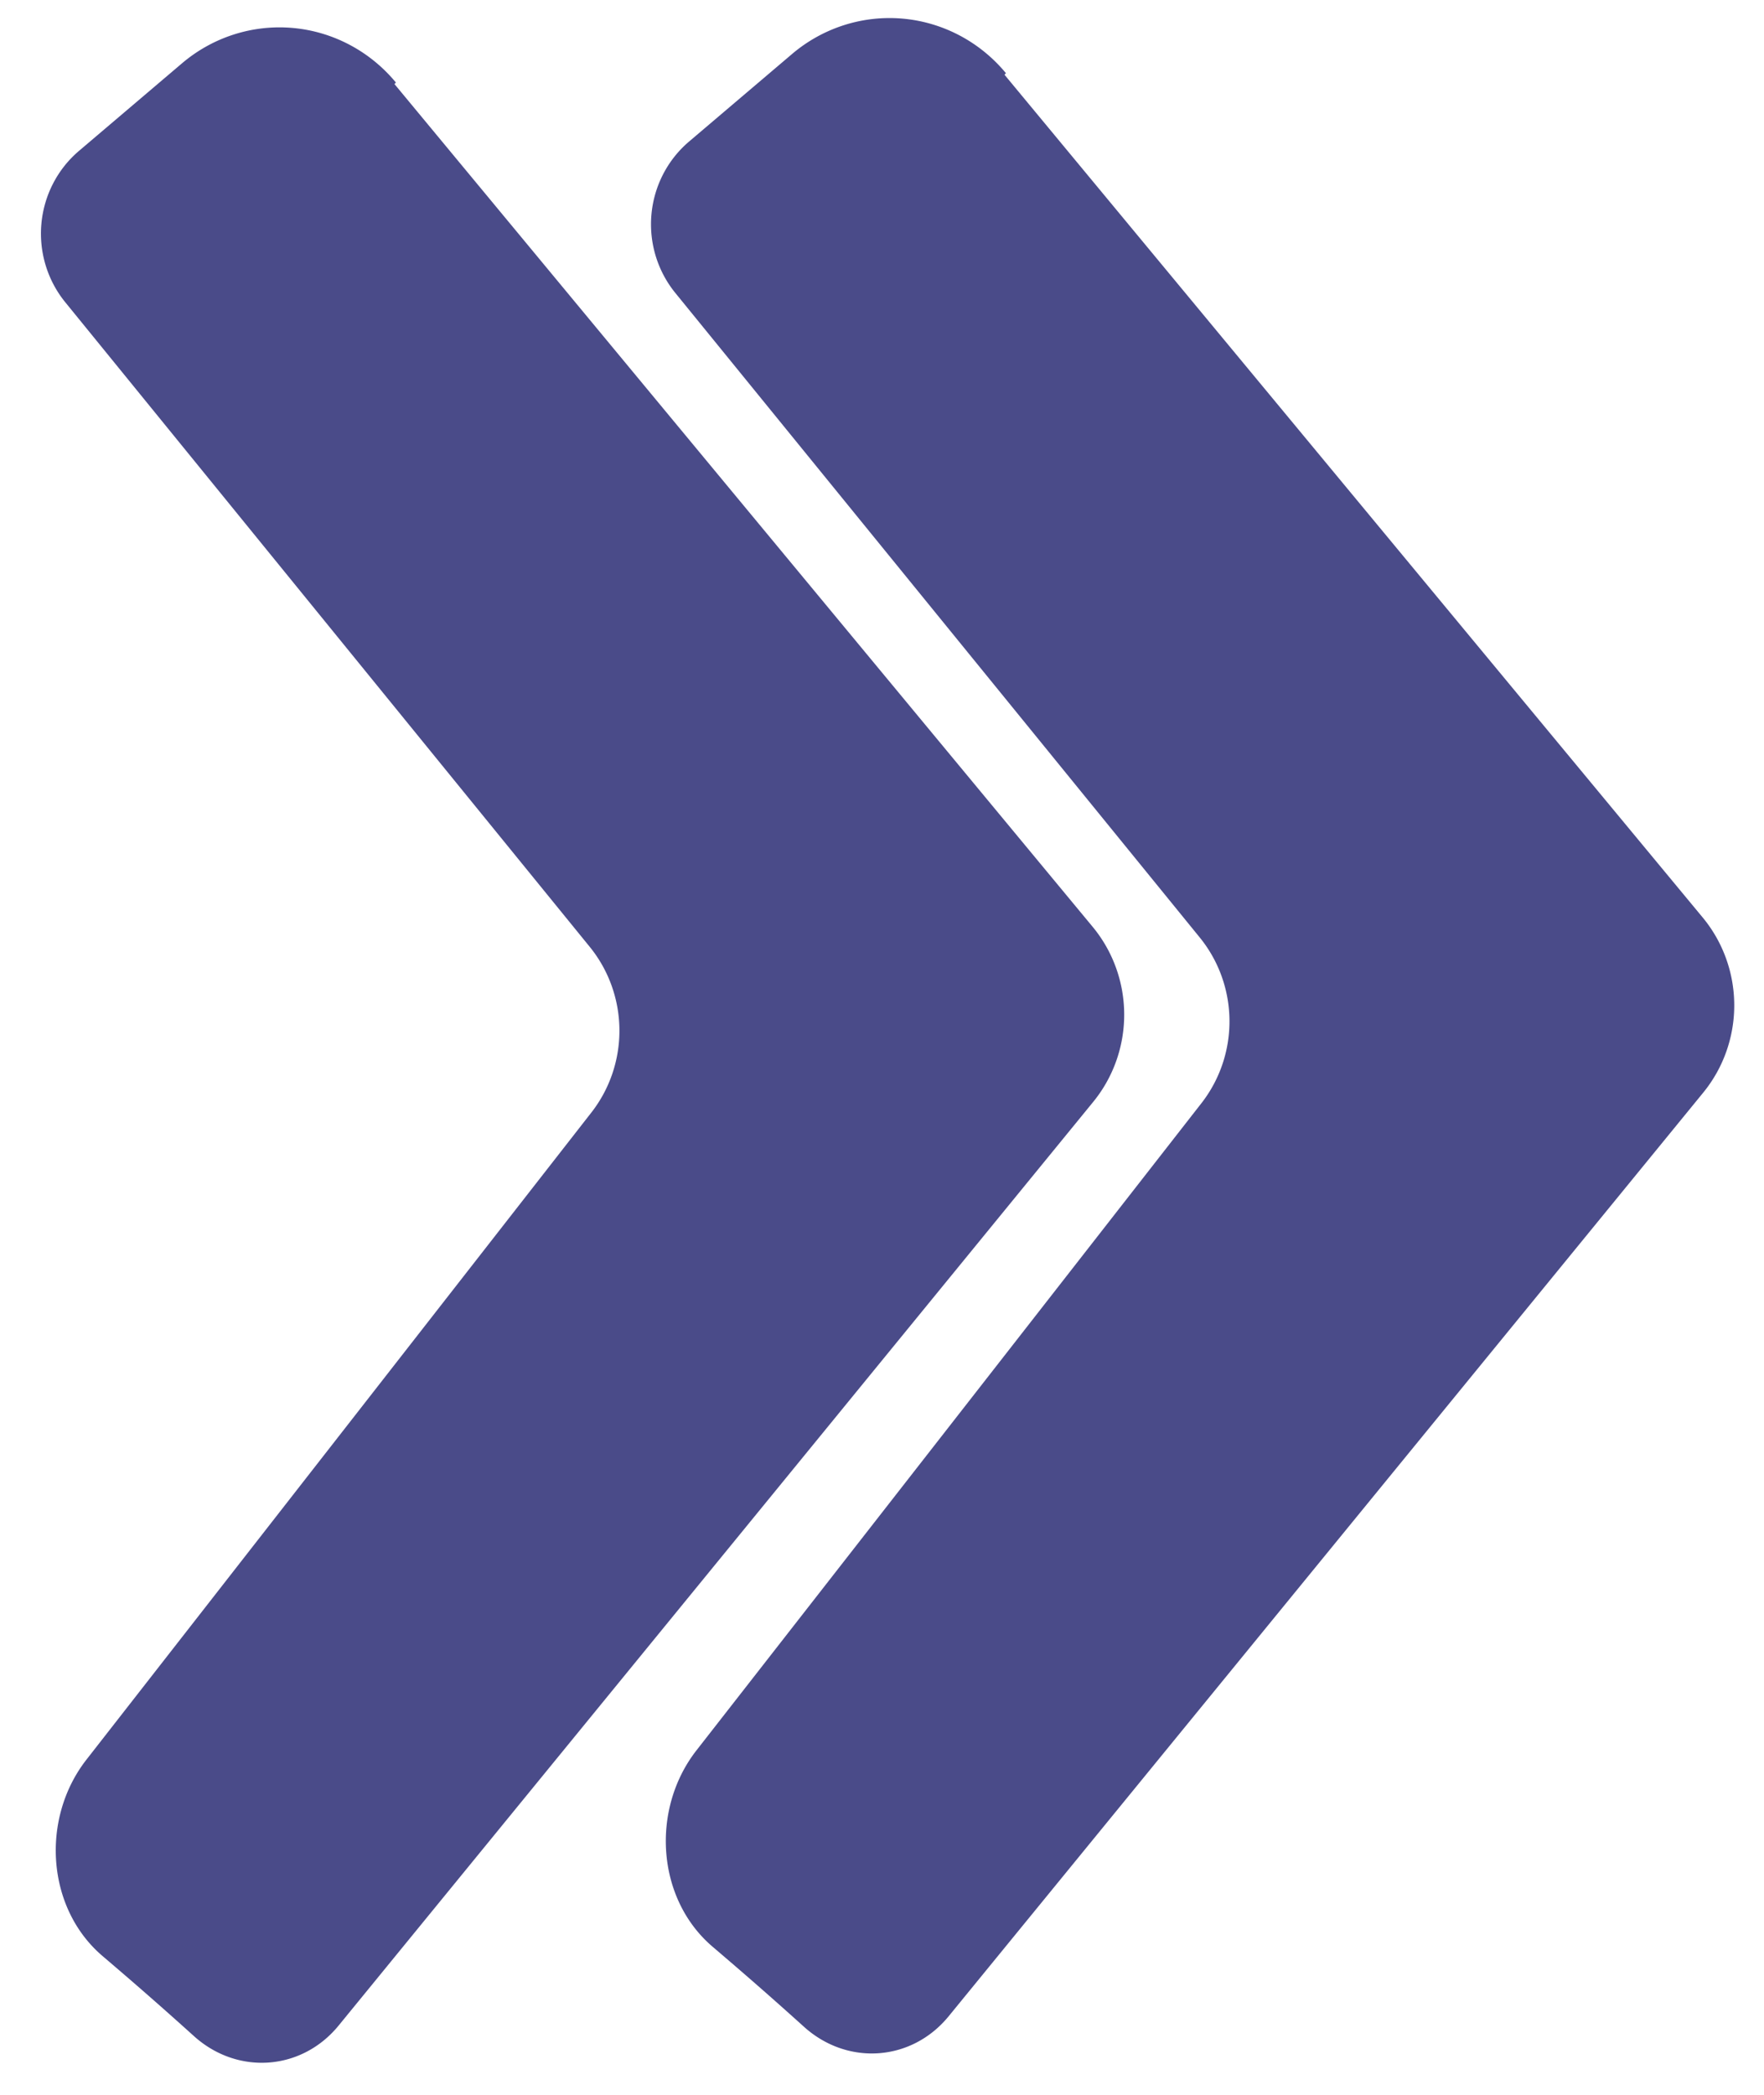 <?xml version="1.0" encoding="UTF-8"?>
<svg version="1.1" viewBox="0 0 720 855" xmlns="http://www.w3.org/2000/svg"><path d="m161 34.3 285 344a54.8 55.7 0 0 1 0.155 71.5l-308 377c-15.2 18.5-41.4 20.2-59.1 4.14-16.3-14.7-27.5-24.3-37.1-32.5-23.1-19.6-25.4-56.3-6.63-80.3l206-264a52.8 53.7 0 0 0-0.625-67.7l-214-263a43.3 44 0 0 1 5.59-61.9l42-35.7a62.1 63.2 0 0 1 87.3 7.84z" fill="#4a4b89" stroke-miterlimit="3.8" stroke-width=".98"/><path d="m410 30.5 285 344a54.8 55.7 0 0 1 0.155 71.5l-308 377c-15.2 18.5-41.4 20.2-59.1 4.14-16.3-14.7-27.5-24.3-37.1-32.5-23.1-19.6-25.4-56.3-6.63-80.3l206-264a52.8 53.7 0 0 0-0.625-67.7l-214-263a43.3 44 0 0 1 5.59-61.9l42-35.7a62.1 63.2 0 0 1 87.3 7.84z" fill="#4a4b89" stroke-miterlimit="3.8" stroke-width=".98"/></svg>
